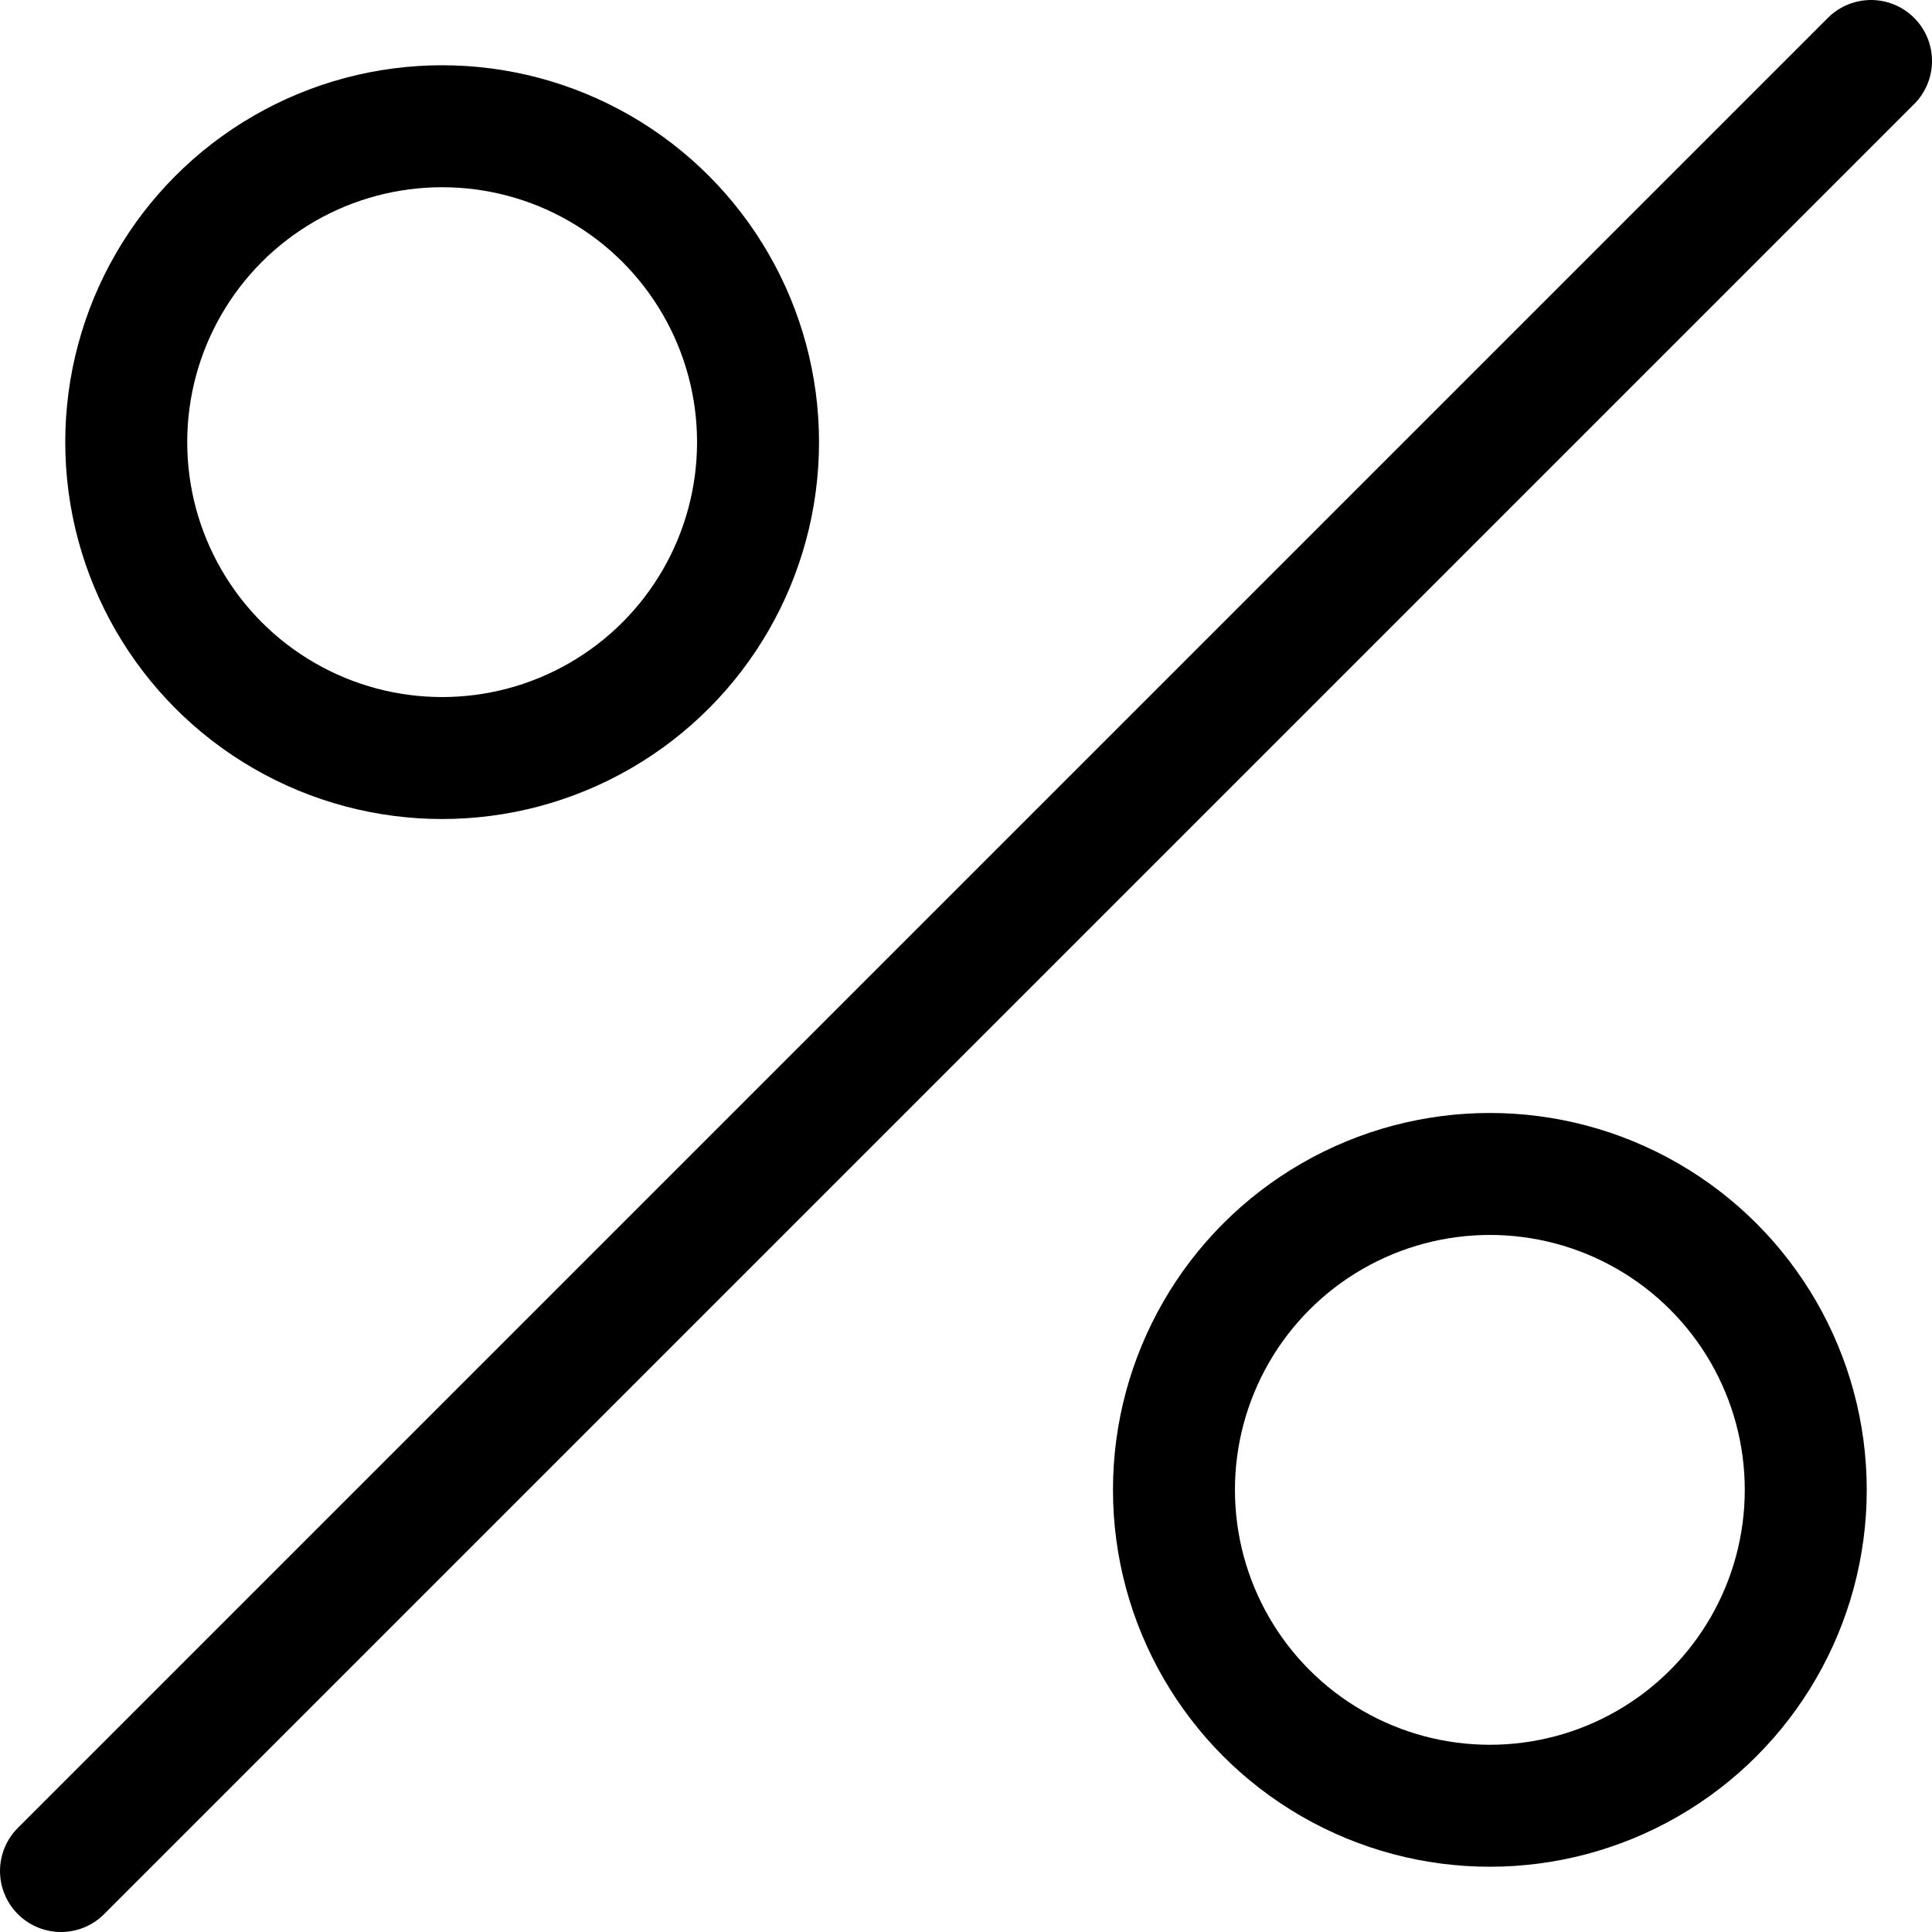 <svg xmlns="http://www.w3.org/2000/svg" viewBox="0 0 31.68 31.68"><defs><style>.cls-1,.cls-2{stroke:#000;stroke-linecap:round;stroke-miterlimit:10;stroke-width:2px;}.cls-2{fill:none;}</style></defs><g id="Livello_2" data-name="Livello 2"><g id="Livello_1-2" data-name="Livello 1"><line class="cls-1" x1="1" y1="30.68" x2="30.68" y2="1"/><circle class="cls-2" cx="7.25" cy="7.25" r="5.18"/><circle class="cls-2" cx="24.43" cy="24.43" r="5.18"/></g></g></svg>